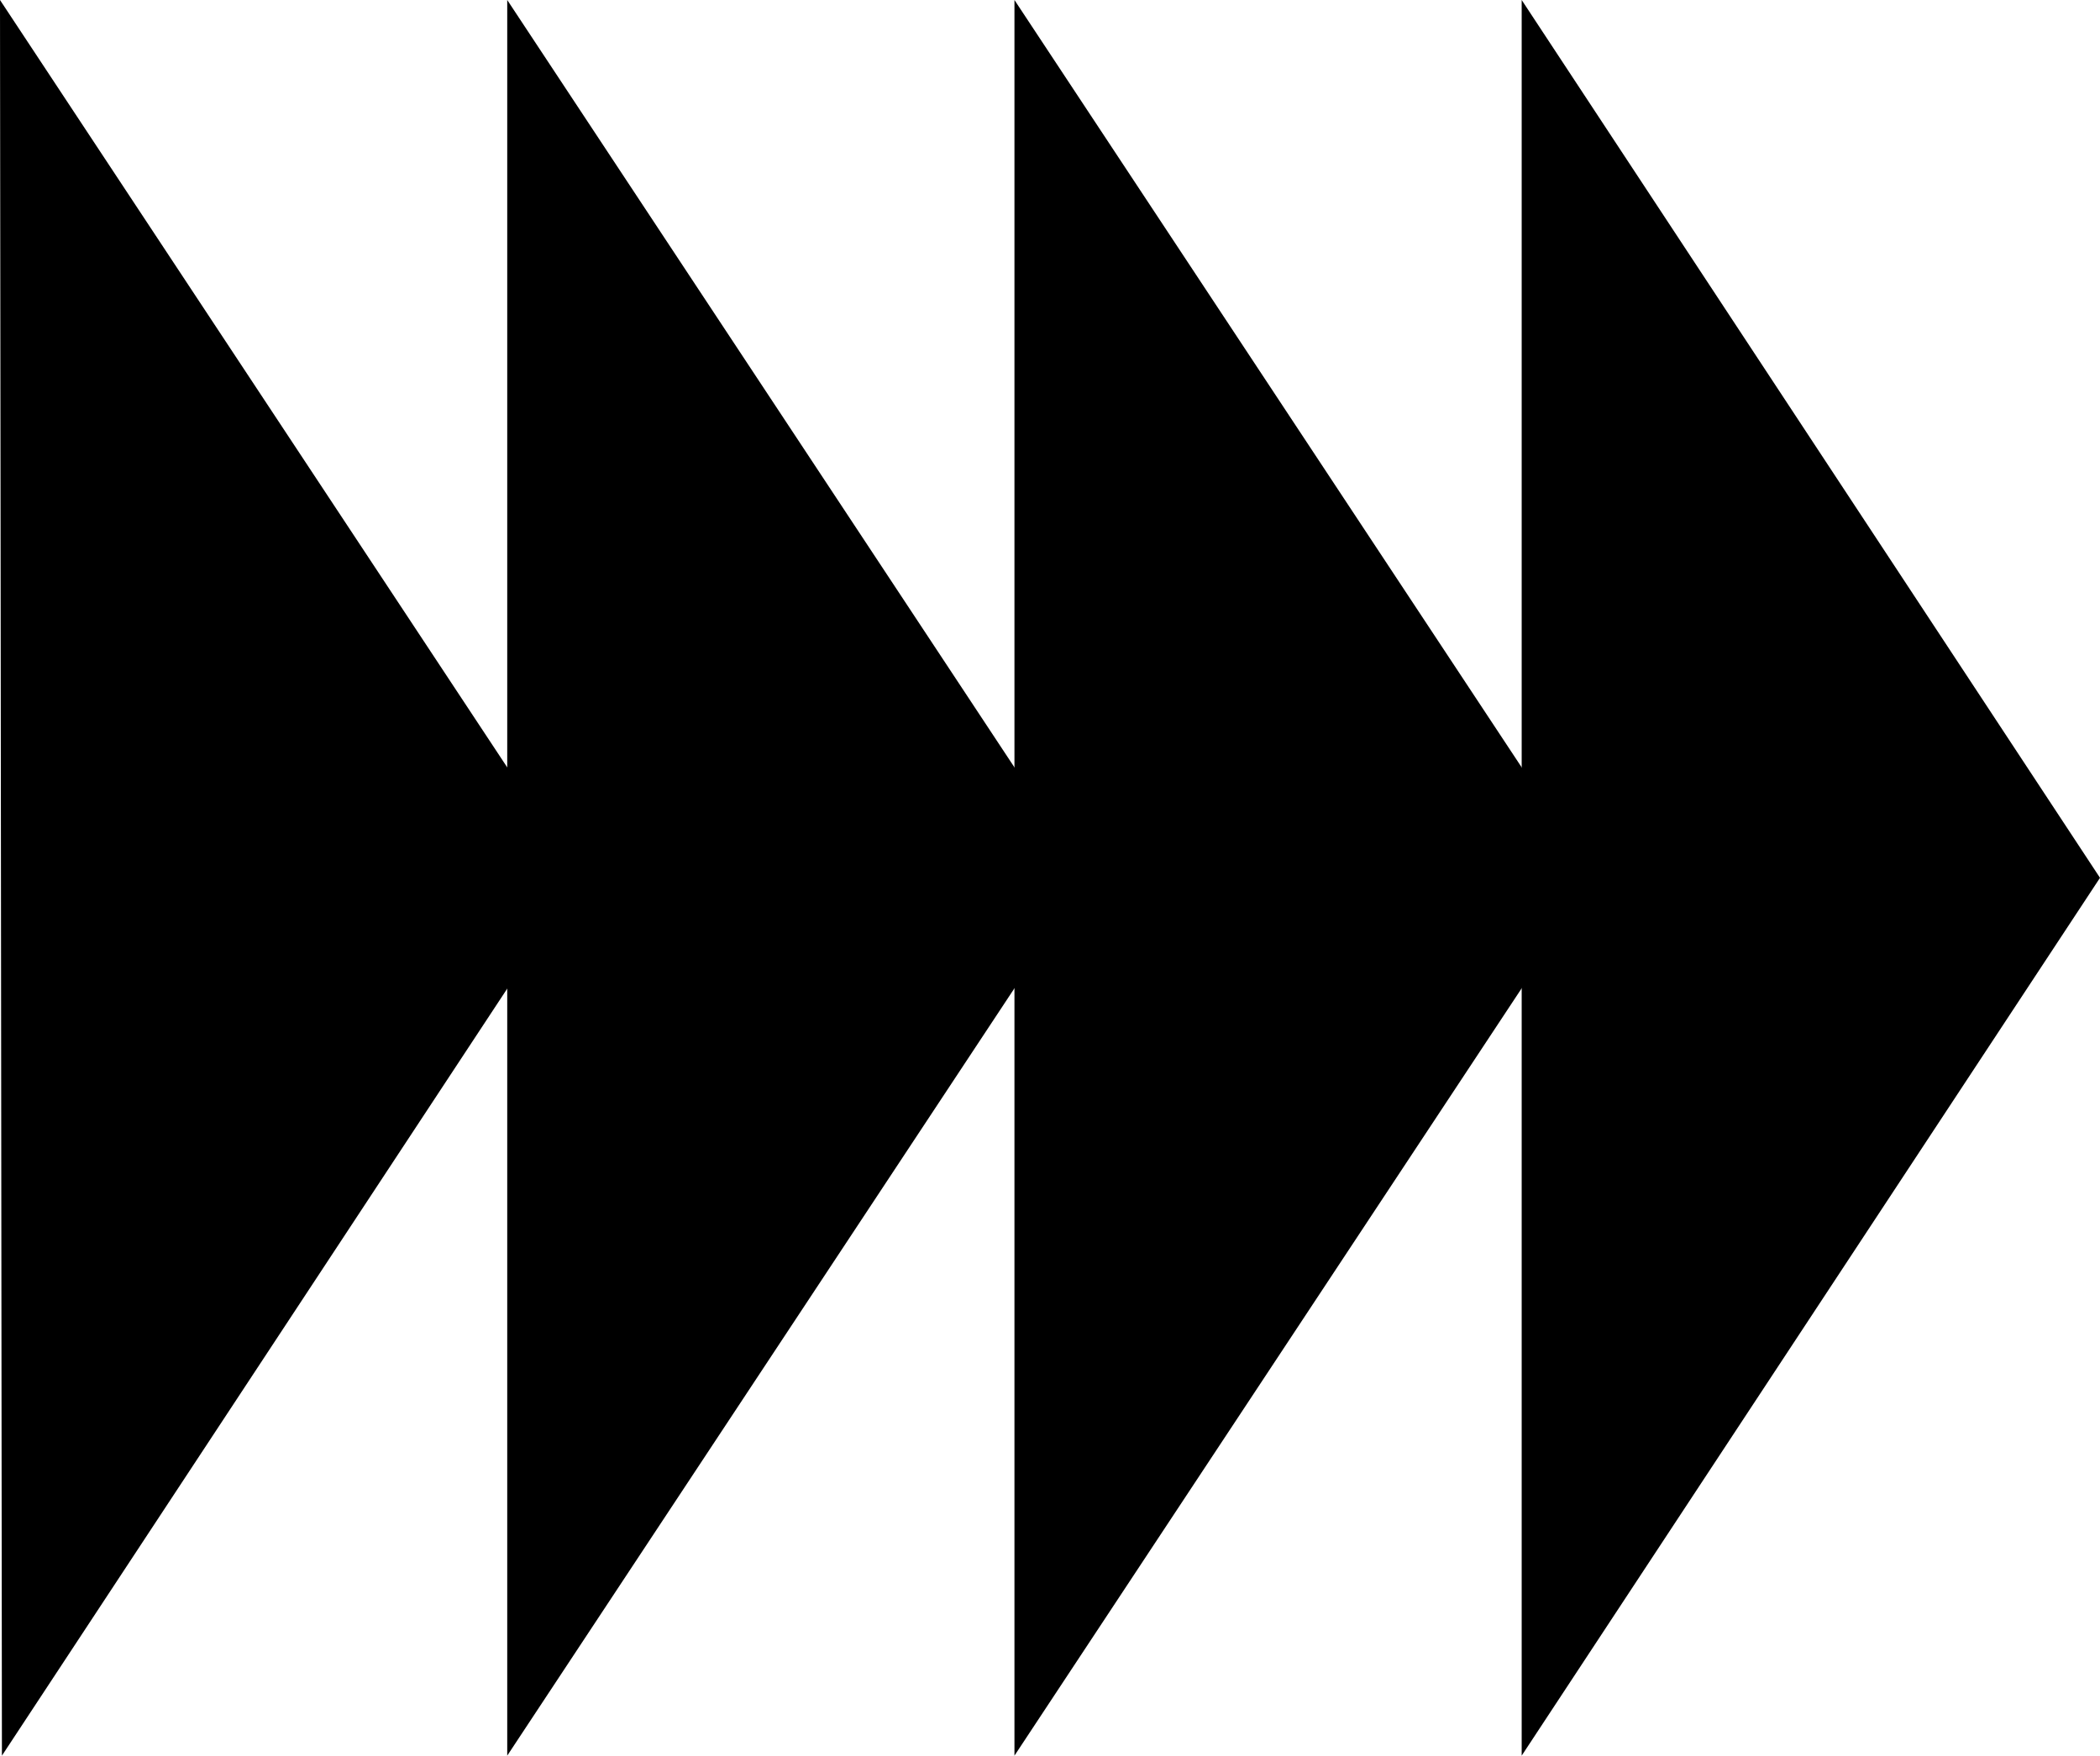 <svg xmlns="http://www.w3.org/2000/svg" width="1.093in" height="87.744" fill-rule="evenodd" stroke-linecap="round" preserveAspectRatio="none" viewBox="0 0 1093 914"><style>.pen1{stroke:none}.brush2{fill:#000}</style><path d="m1 914 301-457L0 0l1 914z" class="pen1 brush2"/><path d="m264 914 302-457L264 0v914z" class="pen1 brush2"/><path d="m528 914 302-457L528 0v914z" class="pen1 brush2"/><path d="m792 914 301-457L792 0v914z" class="pen1 brush2"/></svg>
